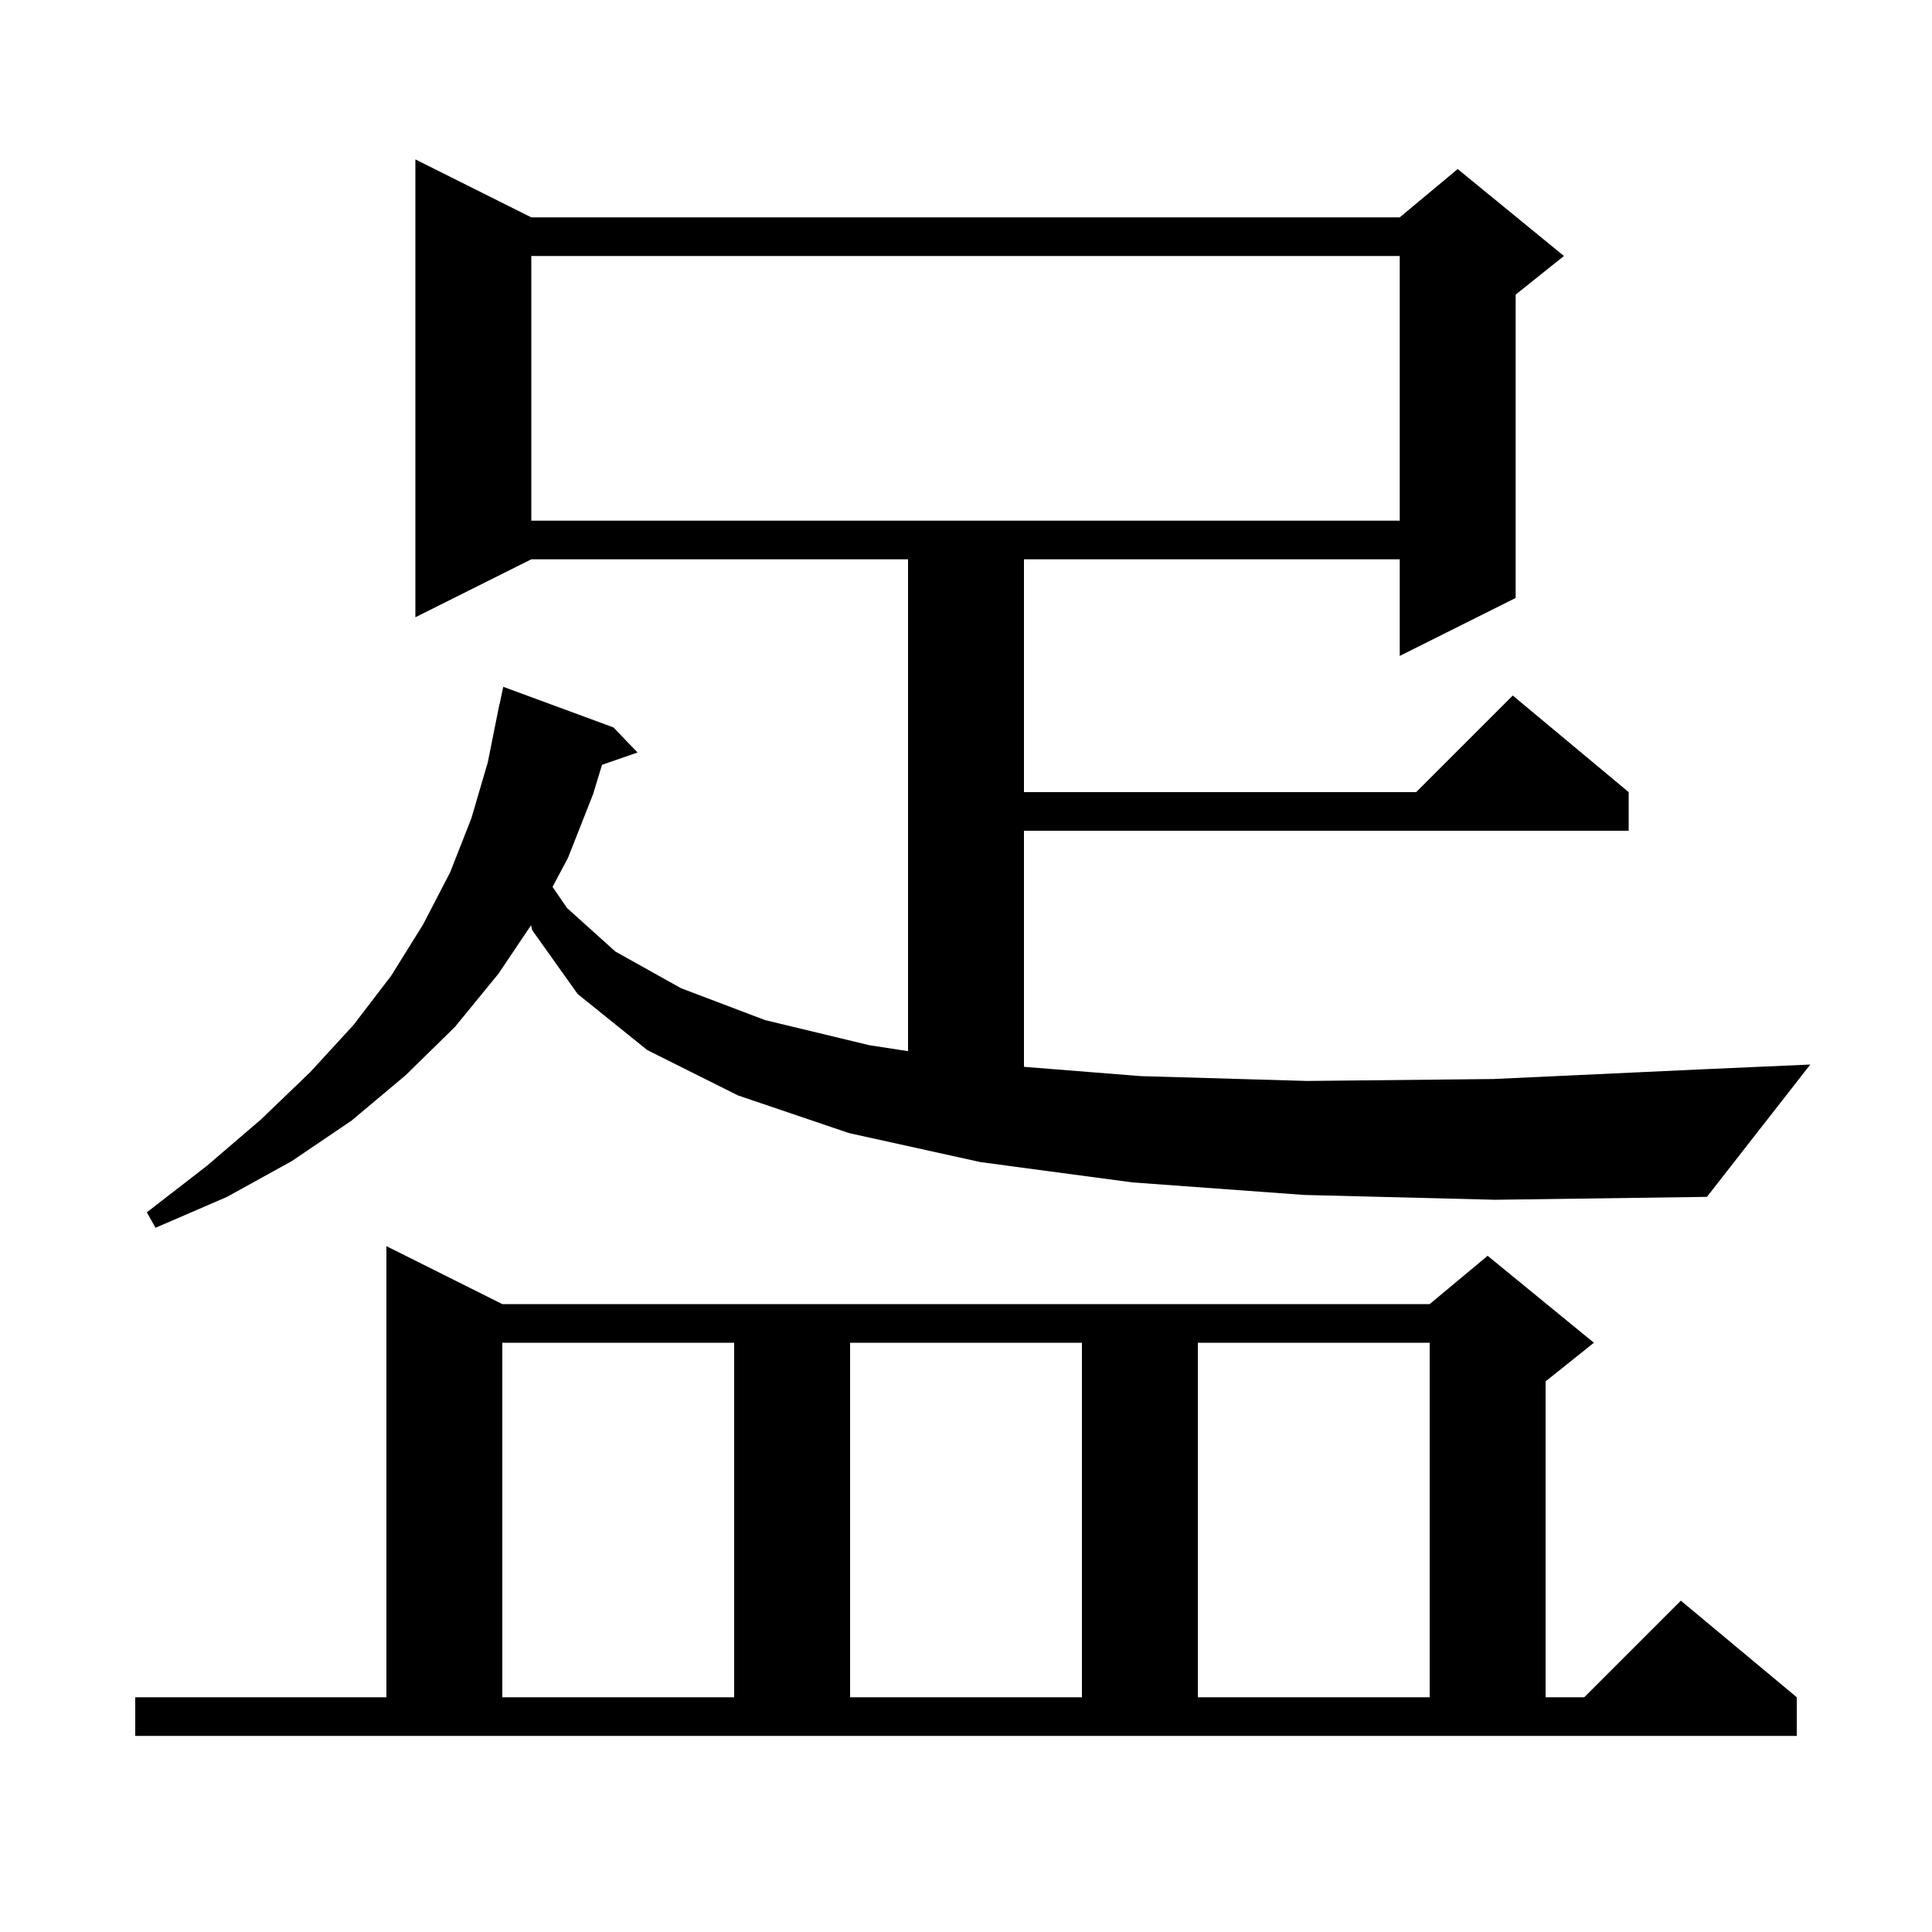 <svg xmlns="http://www.w3.org/2000/svg" xmlns:xlink="http://www.w3.org/1999/xlink" version="1.1" baseProfile="full" viewBox="0 0 200 200" width="200" height="200"><g fill="currentColor"><path d="M 14.0 175.7 L 40.0 175.7 L 40.0 129.0 L 52.0 135.0 L 148.0 135.0 L 154.0 130.0 L 165.0 139.0 L 160.0 143.0 L 160.0 175.7 L 164.0 175.7 L 174.0 165.7 L 186.0 175.7 L 186.0 179.7 L 14.0 179.7 Z M 52.0 139.0 L 52.0 175.7 L 76.0 175.7 L 76.0 139.0 Z M 88.0 139.0 L 88.0 175.7 L 112.0 175.7 L 112.0 139.0 Z M 124.0 139.0 L 124.0 175.7 L 148.0 175.7 L 148.0 139.0 Z M 135.0 123.7 L 117.2 122.4 L 101.5 120.3 L 87.9 117.3 L 76.4 113.4 L 67.0 108.7 L 59.8 102.9 L 55.1 96.3 L 54.971 95.786 L 51.6 100.8 L 47.1 106.3 L 42.0 111.3 L 36.4 116.0 L 30.2 120.2 L 23.5 123.9 L 16.1 127.1 L 15.2 125.5 L 21.4 120.7 L 27.0 115.9 L 32.1 111.0 L 36.6 106.1 L 40.5 101.0 L 43.8 95.7 L 46.6 90.3 L 48.8 84.7 L 50.5 78.9 L 51.7 72.9 L 51.714 72.903 L 52.1 71.1 L 63.5 75.3 L 66.0 77.9 L 62.322 79.171 L 61.4 82.2 L 58.8 88.8 L 57.199 91.809 L 58.7 94.0 L 63.7 98.5 L 70.5 102.3 L 79.2 105.6 L 90.0 108.2 L 94.0 108.815 L 94.0 57.9 L 55.0 57.9 L 43.0 63.9 L 43.0 16.5 L 55.0 22.5 L 144.9 22.5 L 150.9 17.5 L 161.9 26.5 L 156.9 30.5 L 156.9 61.9 L 144.9 67.9 L 144.9 57.9 L 106.0 57.9 L 106.0 82.0 L 146.6 82.0 L 156.6 72.0 L 168.6 82.0 L 168.6 86.0 L 106.0 86.0 L 106.0 110.438 L 118.1 111.4 L 135.3 111.9 L 154.6 111.7 L 176.1 110.7 L 187.4 110.2 L 176.7 123.9 L 154.8 124.2 Z M 55.0 26.5 L 55.0 53.9 L 144.9 53.9 L 144.9 26.5 Z "/></g></svg>